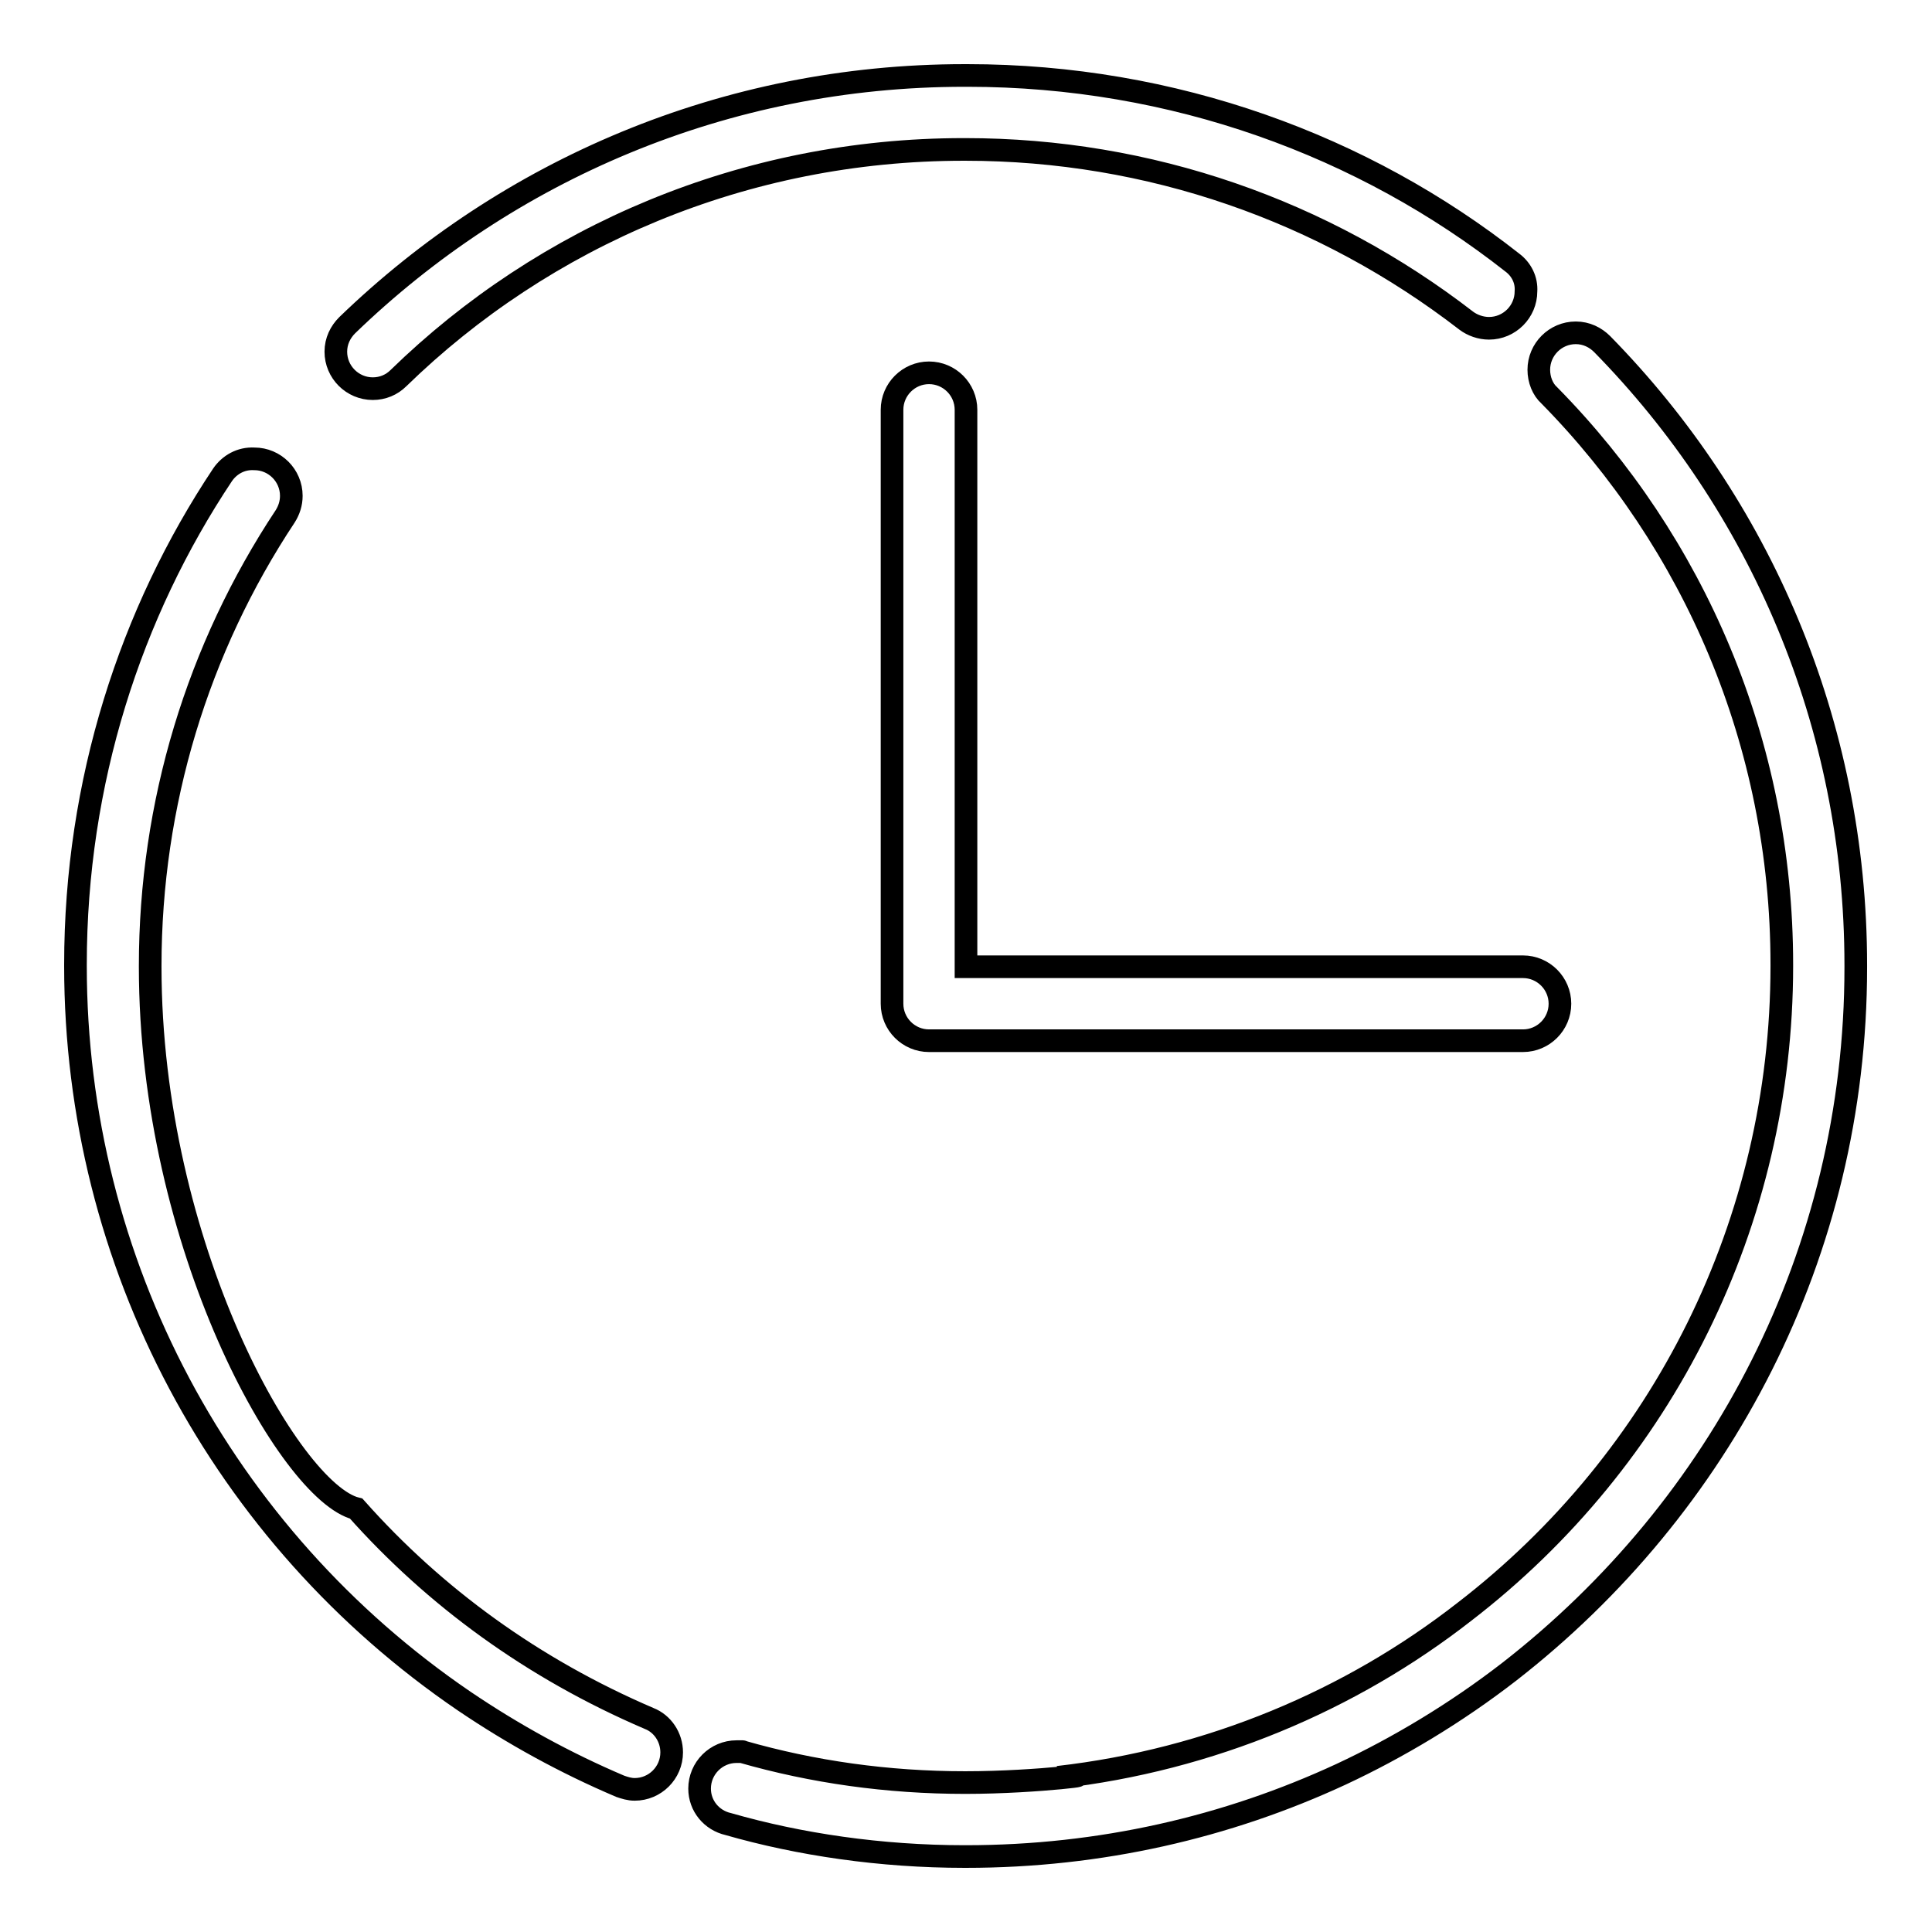 <?xml version="1.0" encoding="utf-8"?>
<!-- Svg Vector Icons : http://www.onlinewebfonts.com/icon -->
<!DOCTYPE svg PUBLIC "-//W3C//DTD SVG 1.1//EN" "http://www.w3.org/Graphics/SVG/1.1/DTD/svg11.dtd">
<svg version="1.1" xmlns="http://www.w3.org/2000/svg" xmlns:xlink="http://www.w3.org/1999/xlink" x="0px" y="0px" viewBox="0 0 256 256" enable-background="new 0 0 256 256" xml:space="preserve">
<g> <path stroke-width="3" fill-opacity="0" stroke="#000000"  d="M29.5,62.9C17.3,81.2,10,103.6,10,127.8c0,0.1,0,0.1,0,0.2c0,39.4,19.5,75.6,51.5,97.4 c6.5,4.4,13.4,8.2,20.7,11.3c0.6,0.2,1.2,0.4,1.9,0.4c2.7,0,4.9-2.2,4.9-4.9c0-2-1.2-3.8-3-4.5c-15.4-6.6-28.4-16.1-38.8-27.8 c-8.8-2.2-27.3-34.8-27.3-71.8c0,0,0-0.1,0-0.1c0-21.5,6.3-42.1,17.9-59.6c0.5-0.8,0.8-1.7,0.8-2.7c0-2.7-2.2-4.9-4.9-4.9 C31.9,60.7,30.4,61.6,29.5,62.9L29.5,62.9z M96.5,241.7c9.4,2.7,20.2,4.3,31.3,4.3c0.1,0,0.1,0,0.2,0c0,0,0,0,0,0 c17.8,0,34.6-3.9,49.7-10.9c7.5-3.5,15.2-8.1,22.3-13.6c28-21.8,45.9-55.4,45.9-93.3c0,0,0-0.1,0-0.1c0-0.1,0-0.1,0-0.2 c0-32.1-12.8-61.1-33.6-82.3c-0.9-0.9-2.1-1.5-3.5-1.5c-2.7,0-4.9,2.2-4.9,4.9c0,1.3,0.5,2.6,1.4,3.4c19.1,19.4,30.8,46,30.8,75.4 c0,0.1,0,0.1,0,0.2c0,33.9-15.7,65.3-42.1,85.6c-15,11.7-33.6,19.6-53.8,21.9c7.3-0.7-2.4,0.7-12.3,0.7c-10.3,0-20.2-1.4-29.6-4.1 c0.3,0-0.2,0-0.7,0c-2.7,0-4.9,2.2-4.9,4.9C92.7,239.3,94.3,241.2,96.5,241.7L96.5,241.7z M200.4,34.8 C180.7,19.3,155.5,10,128.2,10c-0.1,0-0.1,0-0.2,0c-0.1,0-0.1,0-0.2,0C96,10,67.2,22.6,46,43.1c-0.9,0.9-1.5,2.1-1.5,3.5 c0,2.7,2.2,4.9,4.9,4.9c1.3,0,2.5-0.5,3.4-1.4c19.3-18.8,45.8-30.3,74.9-30.3c0.1,0,0.2,0,0.2,0c24.4,0,47.5,8.1,66.4,22.7 c0.8,0.6,1.9,1,3,1c2.7,0,4.9-2.2,4.9-4.9C202.3,37.1,201.6,35.7,200.4,34.8L200.4,34.8z"/> <path stroke-width="3" fill-opacity="0" stroke="#000000"  d="M128,128V54.3l0,0c0-2.7-2.2-4.9-4.9-4.9c-2.7,0-4.9,2.2-4.9,4.9l0,0v78.7c0,2.7,2.2,4.9,4.9,4.9l0,0h78.7 c2.7,0,4.9-2.2,4.9-4.9c0-2.7-2.2-4.9-4.9-4.9H128z"/></g>
</svg>